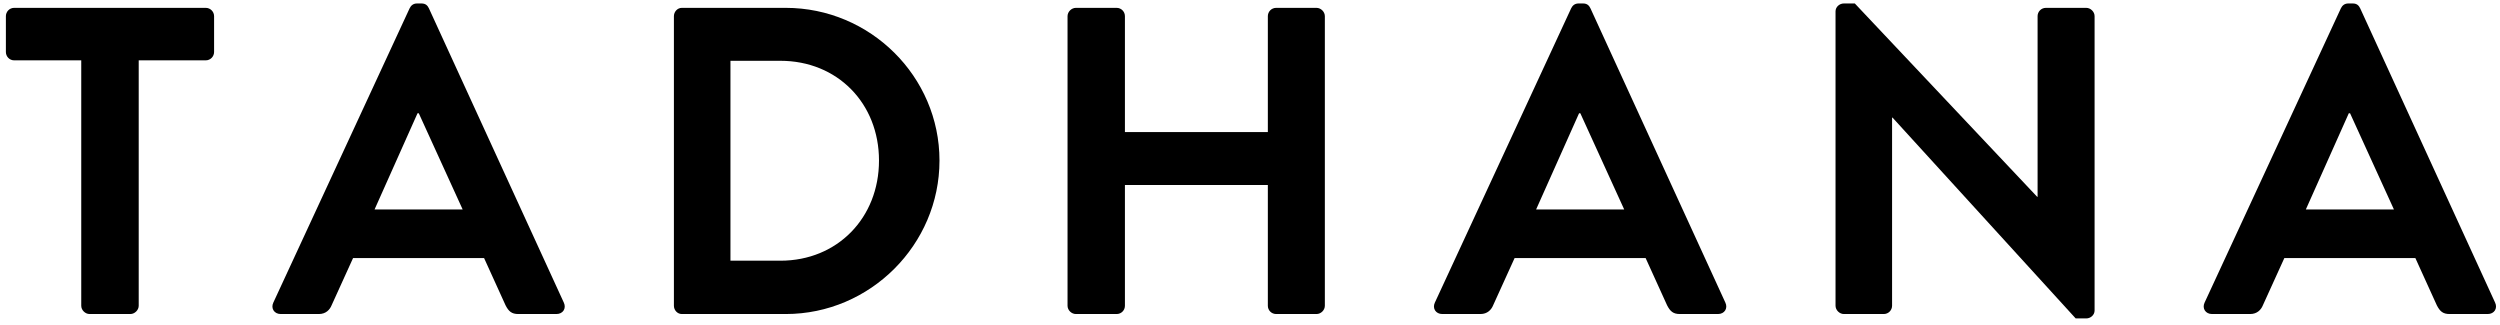 <svg xmlns="http://www.w3.org/2000/svg" fill="none" viewBox="0 0 254 33" height="33" width="254">
<g clip-path="url(#clip0_133_1498)">
<path fill="black" d="M8.255 6.131H1.438C0.952 6.131 0.598 5.731 0.598 5.285V1.644C0.598 1.198 0.952 0.798 1.438 0.798H20.903C21.389 0.798 21.751 1.198 21.751 1.644V5.285C21.751 5.731 21.389 6.131 20.903 6.131H14.093V31.066C14.093 31.505 13.684 31.905 13.245 31.905H9.104C8.656 31.905 8.255 31.505 8.255 31.066V6.131Z"></path>
<path fill="black" d="M47.008 21.285L42.55 11.511H42.419L38.054 21.285H47.008ZM27.767 30.751L41.617 0.844C41.748 0.575 41.972 0.352 42.373 0.352H42.82C43.26 0.352 43.445 0.575 43.576 0.844L57.287 30.751C57.557 31.328 57.203 31.905 56.532 31.905H52.66C51.989 31.905 51.681 31.636 51.365 31.02L49.182 26.218H35.872L33.689 31.02C33.512 31.459 33.111 31.905 32.401 31.905H28.522C27.859 31.905 27.497 31.328 27.767 30.751Z"></path>
<path fill="black" d="M79.288 26.487C85.08 26.487 89.306 22.131 89.306 16.313C89.306 10.495 85.08 6.177 79.288 6.177H74.214V26.487H79.288ZM68.469 1.644C68.469 1.198 68.823 0.798 69.271 0.798H79.828C88.419 0.798 95.452 7.778 95.452 16.313C95.452 24.848 88.419 31.905 79.828 31.905H69.271C68.823 31.905 68.469 31.513 68.469 31.066V1.644Z"></path>
<path fill="black" d="M108.462 1.644C108.462 1.198 108.863 0.798 109.31 0.798H113.451C113.937 0.798 114.292 1.198 114.292 1.644V13.419H128.813V1.644C128.813 1.198 129.168 0.798 129.662 0.798H133.757C134.204 0.798 134.605 1.198 134.605 1.644V31.066C134.605 31.513 134.204 31.905 133.757 31.905H129.662C129.168 31.905 128.813 31.513 128.813 31.066V18.799H114.292V31.066C114.292 31.513 113.937 31.905 113.451 31.905H109.31C108.863 31.905 108.462 31.513 108.462 31.066V1.644Z"></path>
<path fill="black" d="M165.02 21.285L160.563 11.511H160.432L156.067 21.285H165.02ZM145.779 30.751L159.63 0.844C159.761 0.575 159.984 0.352 160.385 0.352H160.833C161.272 0.352 161.457 0.575 161.589 0.844L175.3 30.751C175.57 31.328 175.215 31.905 174.544 31.905H170.673C170.002 31.905 169.694 31.636 169.377 31.02L167.195 26.218H153.884L151.702 31.02C151.525 31.459 151.124 31.905 150.414 31.905H146.535C145.872 31.905 145.509 31.328 145.779 30.751Z"></path>
<path fill="black" d="M186.49 1.152C186.49 0.706 186.891 0.352 187.339 0.352H188.449L206.973 19.992H207.019V1.637C207.019 1.198 207.374 0.798 207.867 0.798H211.962C212.409 0.798 212.81 1.198 212.81 1.637V31.551C212.81 31.997 212.409 32.352 211.962 32.352H210.89L192.282 11.949H192.235V31.059C192.235 31.505 191.881 31.905 191.387 31.905H187.339C186.891 31.905 186.49 31.505 186.49 31.059V1.152Z"></path>
<path fill="black" d="M243.225 21.285L238.768 11.511H238.637L234.272 21.285H243.225ZM223.984 30.751L237.835 0.844C237.966 0.575 238.19 0.352 238.591 0.352H239.038C239.477 0.352 239.662 0.575 239.794 0.844L253.505 30.751C253.775 31.328 253.42 31.905 252.749 31.905H248.878C248.207 31.905 247.899 31.636 247.582 31.02L245.4 26.218H232.09L229.907 31.02C229.73 31.459 229.329 31.905 228.619 31.905H224.74C224.077 31.905 223.715 31.328 223.984 30.751Z"></path>
</g>
<defs>
<clipPath id="clip0_133_1498">
<rect transform="translate(0.598 0.352)" fill="white" height="32" width="253"></rect>
</clipPath>
</defs>
</svg>
